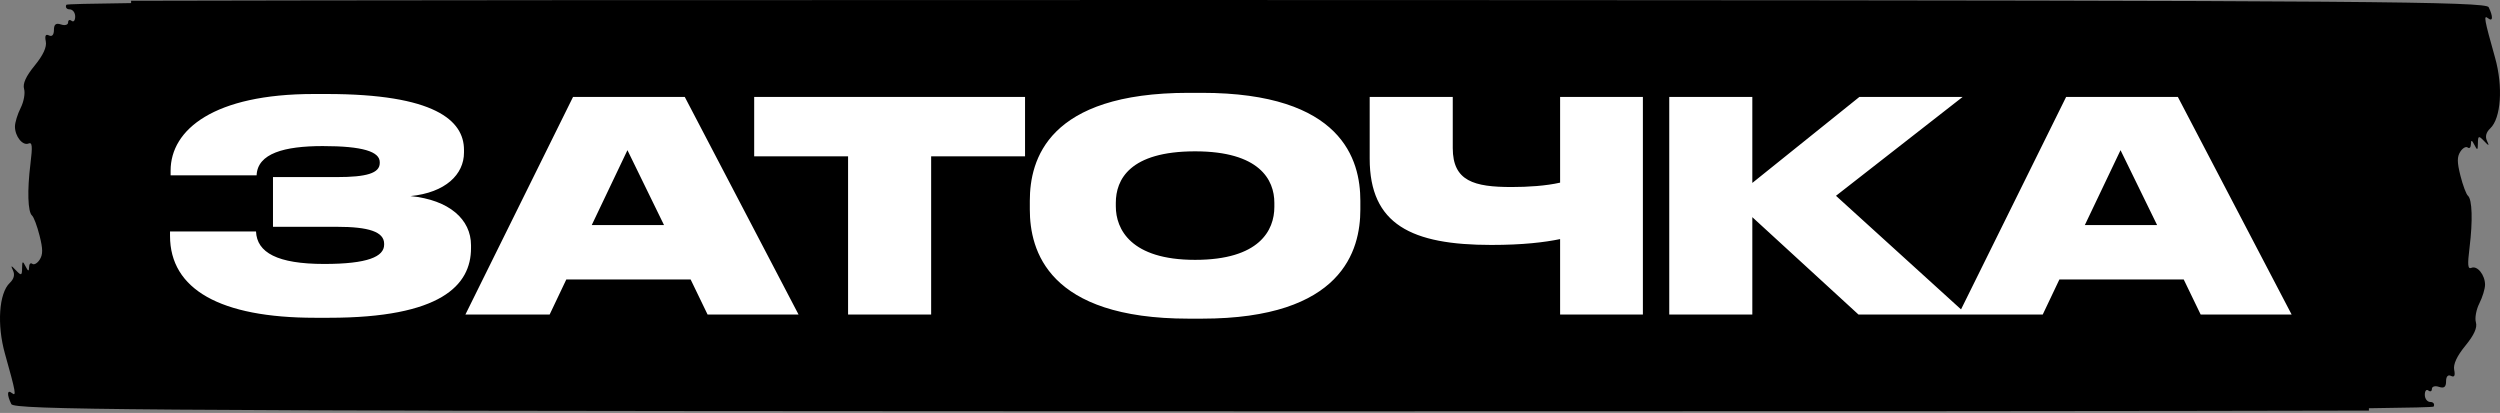 <?xml version="1.0" encoding="UTF-8"?> <svg xmlns="http://www.w3.org/2000/svg" width="890" height="147" viewBox="0 0 890 147" fill="none"><rect x="0" y="0" width="890" height="147" fill="#808080" stroke="none"/><path d="M843.329 145.335C858.065 145.157 866.28 144.957 866.386 144.735C866.815 143.836 866.28 143.101 865.198 143.101C864.118 143.101 863.232 141.954 863.232 140.553C863.232 139.153 863.8 138.46 864.494 139.015C865.187 139.571 865.755 139.316 865.755 138.448C865.755 137.581 866.891 137.256 868.278 137.725C870.08 138.336 870.801 137.775 870.801 135.763C870.801 134.033 871.476 133.281 872.55 133.816C873.757 134.417 874.112 133.755 873.693 131.682C873.293 129.699 874.645 126.772 877.659 123.088C880.78 119.275 881.976 116.628 881.424 114.762C880.978 113.258 881.529 110.22 882.645 108.011C883.762 105.803 884.676 102.814 884.676 101.371C884.676 97.884 881.915 94.451 879.836 95.35C878.525 95.915 878.381 94.387 879.159 88.127C880.342 78.593 880.106 70.973 878.585 69.687C877.974 69.171 876.773 65.961 875.915 62.556C874.699 57.727 874.691 55.844 875.875 53.994C876.71 52.692 877.897 52.028 878.512 52.52C879.127 53.012 879.639 52.453 879.649 51.277C879.662 49.723 880.004 49.808 880.892 51.589C881.919 53.651 882.117 53.553 882.133 50.981C882.151 48.312 882.427 48.208 884.287 50.164C886.104 52.073 886.262 52.066 885.356 50.115C884.654 48.606 885.057 47.098 886.533 45.699C890.375 42.06 891.139 30.837 888.244 20.54C884.374 6.777 884.087 5.169 885.738 6.491C887.497 7.899 887.61 5.938 885.963 2.564C885 0.592 843.58 0.171 545.968 0.041C505.022 0.006 462.803 -0.006 420.945 0.003C256.381 -0.021 114.193 0.087 46.671 0.271V1.1C31.934 1.278 23.72 1.478 23.614 1.7C23.186 2.599 23.72 3.334 24.802 3.334C25.883 3.334 26.768 4.481 26.768 5.882C26.768 7.282 26.2 7.975 25.506 7.419C25.182 7.16 24.885 7.077 24.661 7.152C24.406 7.237 24.245 7.525 24.245 7.987C24.245 8.854 23.11 9.18 21.722 8.71C19.92 8.099 19.199 8.66 19.199 10.671C19.199 12.402 18.525 13.154 17.45 12.619C16.243 12.018 15.888 12.68 16.307 14.754C16.707 16.736 15.355 19.663 12.34 23.348C9.221 27.16 8.024 29.807 8.576 31.673C9.022 33.177 8.472 36.215 7.355 38.424C6.238 40.632 5.324 43.621 5.324 45.064C5.324 48.551 8.084 51.984 10.165 51.086C11.475 50.52 11.619 52.048 10.841 58.308C9.657 67.842 9.894 75.462 11.415 76.748C12.026 77.265 13.228 80.474 14.085 83.879C15.301 88.708 15.309 90.591 14.125 92.441C13.29 93.743 12.103 94.407 11.489 93.915C10.873 93.423 10.361 93.982 10.351 95.158C10.337 96.712 9.996 96.627 9.108 94.846C8.08 92.784 7.883 92.882 7.866 95.454C7.85 98.123 7.574 98.227 5.713 96.271C3.897 94.362 3.738 94.369 4.645 96.32C5.346 97.829 4.944 99.337 3.467 100.735C-0.376 104.375 -1.139 115.598 1.756 125.895C5.626 139.658 5.914 141.265 4.262 139.944C2.504 138.537 2.391 140.497 4.036 143.87C5 145.843 46.426 146.264 344.074 146.395C384.977 146.429 427.147 146.441 468.961 146.432C633.565 146.456 775.794 146.348 843.329 146.164V145.335Z" fill="black"></path><path d="M167.68 87.302V88.344C167.68 101.569 156.954 113.127 117.072 113.127H112.178C78.439 113.127 60.529 103.026 60.529 83.97V82.408H91.143C91.456 89.906 98.745 93.967 115.406 93.967C130.922 93.967 136.753 91.364 136.753 87.094V86.782C136.753 82.512 131.234 80.742 119.988 80.742H97.183V63.04H119.988C130.401 63.04 135.191 61.686 135.191 58.041V57.729C135.191 53.98 129.151 52.002 114.885 52.002C101.244 52.002 91.664 54.605 91.352 62.415H60.737V60.749C60.737 46.066 76.252 33.466 111.657 33.466H116.343C154.664 33.466 165.181 42.838 165.181 53.356V54.293C165.181 62.103 158.621 68.559 146.125 69.808C159.974 71.162 167.68 78.139 167.68 87.302ZM236.387 80.117L223.37 53.46L210.666 80.117H236.387ZM251.902 111.982L245.862 99.486H201.607L195.671 111.982H165.681L204.002 34.508H243.78L284.287 111.982H251.902ZM301.915 111.982V55.647H268.489V34.508H364.915V55.647H331.489V111.982H301.915ZM423.16 33.05H427.846C477.829 33.05 484.285 56.896 484.285 71.475V74.598C484.285 89.073 477.933 113.44 427.846 113.44H423.16C372.968 113.44 366.616 89.073 366.616 74.598V71.475C366.616 56.896 372.968 33.05 423.16 33.05ZM453.67 73.661V72.203C453.67 63.977 448.359 53.876 425.45 53.876C402.125 53.876 397.231 63.977 397.231 72.203V73.453C397.231 81.575 402.542 92.509 425.45 92.509C448.359 92.509 453.67 81.992 453.67 73.661ZM555.399 111.982V85.116C549.88 86.261 542.174 87.198 530.928 87.198C502.5 87.198 487.609 79.909 487.609 56.48V34.508H517.182V52.731C517.182 64.498 524.784 66.58 538.113 66.58C543.944 66.58 550.4 66.164 555.399 65.018V34.508H584.868V111.982H555.399ZM661.628 111.982L623.828 77.306V111.982H594.254V34.508H623.828V65.123L661.94 34.508H698.698L653.609 69.704L700.156 111.982H661.628ZM767.926 80.117L754.909 53.46L742.205 80.117H767.926ZM783.441 111.982L777.402 99.486H733.146L727.21 111.982H697.22L735.541 34.508H775.319L815.826 111.982H783.441Z" fill="white"></path></svg> 